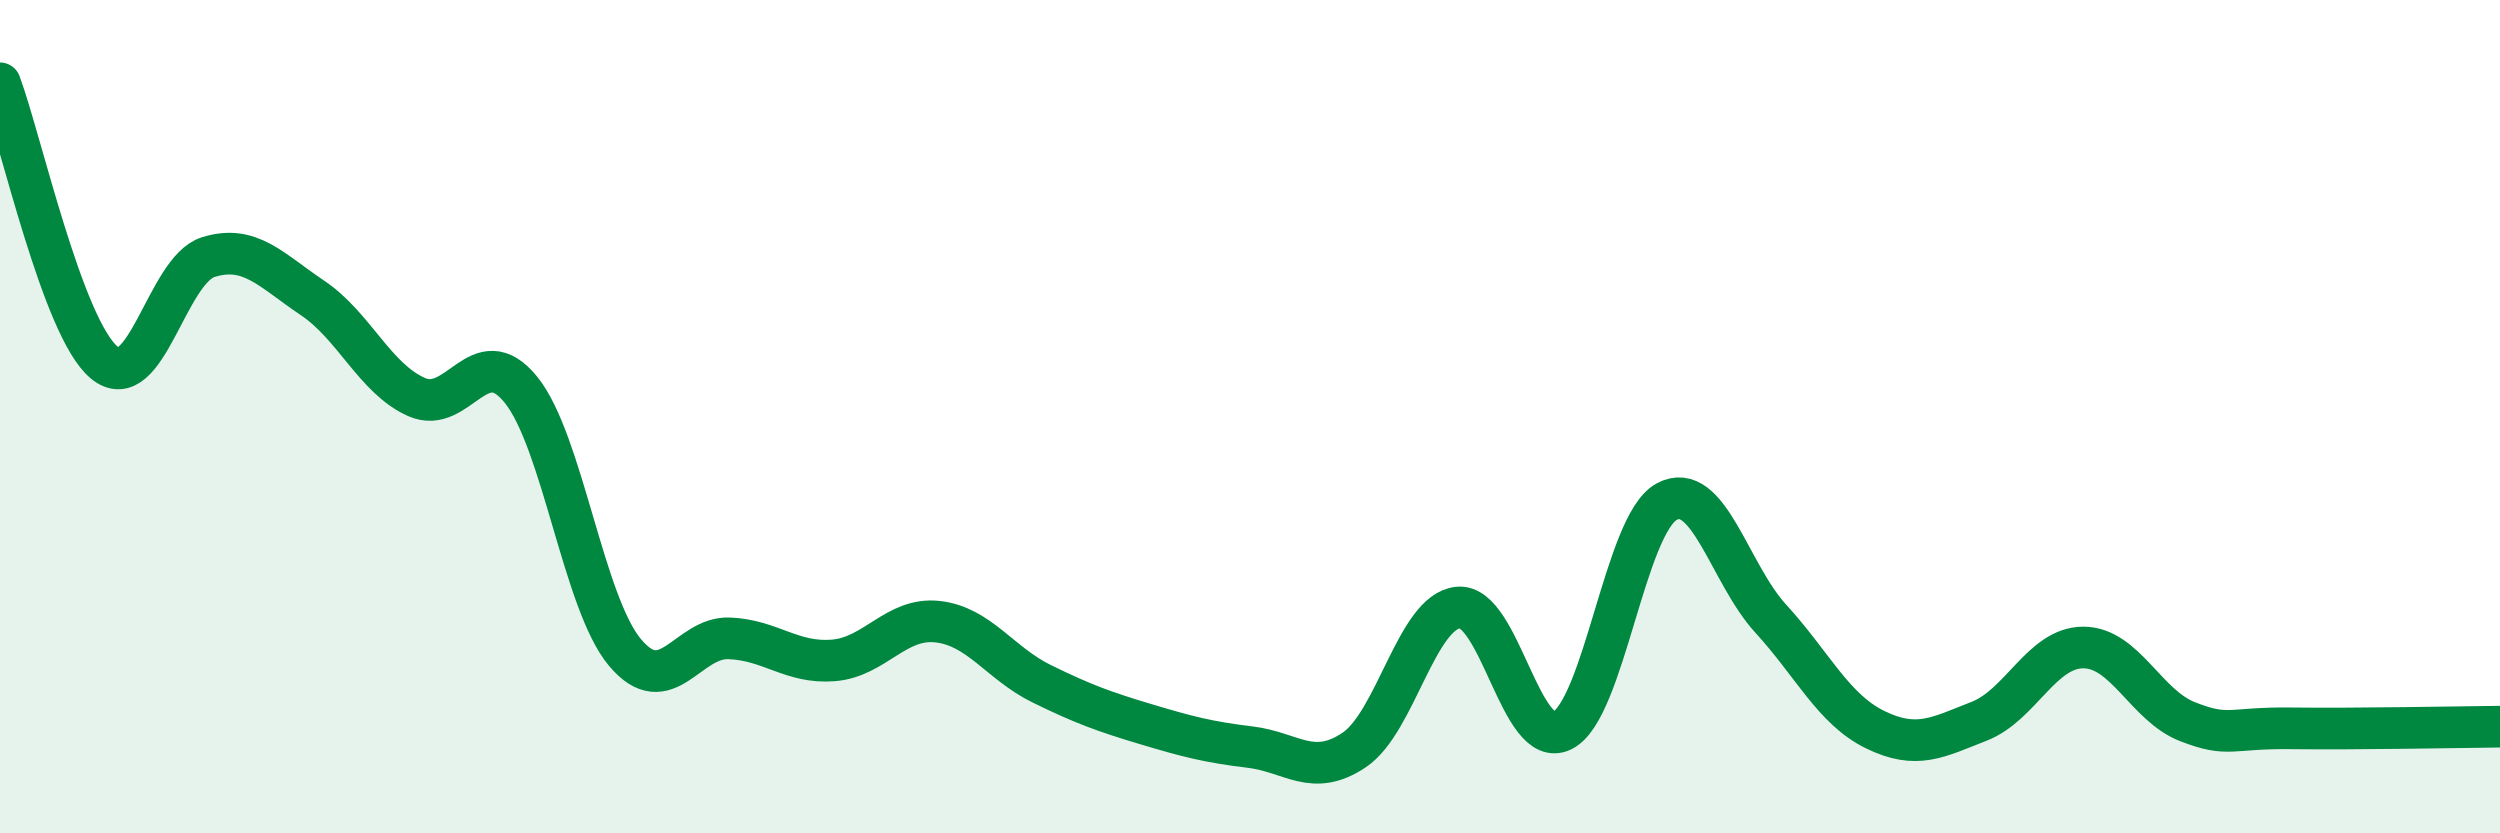 
    <svg width="60" height="20" viewBox="0 0 60 20" xmlns="http://www.w3.org/2000/svg">
      <path
        d="M 0,2 C 0.5,3.34 1.5,7.87 2.5,8.7 C 3.5,9.53 4,6.48 5,6.17 C 6,5.86 6.5,6.48 7.5,7.15 C 8.5,7.82 9,9.09 10,9.53 C 11,9.97 11.5,8.12 12.5,9.35 C 13.5,10.58 14,14.47 15,15.66 C 16,16.85 16.5,15.28 17.5,15.32 C 18.5,15.36 19,15.93 20,15.85 C 21,15.77 21.5,14.81 22.5,14.92 C 23.5,15.03 24,15.92 25,16.41 C 26,16.9 26.5,17.08 27.5,17.38 C 28.5,17.68 29,17.81 30,17.93 C 31,18.05 31.5,18.67 32.5,18 C 33.5,17.33 34,14.67 35,14.58 C 36,14.49 36.5,18.04 37.5,17.53 C 38.5,17.02 39,12.58 40,12.04 C 41,11.5 41.5,13.76 42.5,14.85 C 43.5,15.94 44,17.02 45,17.51 C 46,18 46.5,17.7 47.5,17.31 C 48.5,16.92 49,15.54 50,15.54 C 51,15.54 51.5,16.93 52.5,17.32 C 53.5,17.71 53.5,17.46 55,17.48 C 56.5,17.5 59,17.45 60,17.44L60 20L0 20Z"
        fill="#008740"
        opacity="0.1"
        stroke-linecap="round"
        stroke-linejoin="round"
      />
      <path
        d="M 0,2 C 0.5,3.34 1.5,7.87 2.5,8.7 C 3.5,9.53 4,6.48 5,6.17 C 6,5.86 6.5,6.48 7.5,7.15 C 8.5,7.82 9,9.09 10,9.53 C 11,9.97 11.5,8.12 12.5,9.35 C 13.5,10.58 14,14.47 15,15.66 C 16,16.85 16.5,15.28 17.5,15.32 C 18.5,15.36 19,15.93 20,15.85 C 21,15.77 21.5,14.81 22.5,14.92 C 23.5,15.03 24,15.92 25,16.41 C 26,16.9 26.5,17.08 27.5,17.38 C 28.5,17.68 29,17.81 30,17.93 C 31,18.05 31.5,18.67 32.5,18 C 33.5,17.33 34,14.67 35,14.58 C 36,14.49 36.5,18.04 37.5,17.53 C 38.5,17.02 39,12.58 40,12.04 C 41,11.5 41.5,13.76 42.5,14.85 C 43.5,15.94 44,17.02 45,17.51 C 46,18 46.5,17.7 47.5,17.31 C 48.5,16.92 49,15.54 50,15.54 C 51,15.54 51.5,16.93 52.5,17.32 C 53.5,17.71 53.5,17.46 55,17.48 C 56.5,17.5 59,17.45 60,17.44"
        stroke="#008740"
        stroke-width="1"
        fill="none"
        stroke-linecap="round"
        stroke-linejoin="round"
      />
    </svg>
  